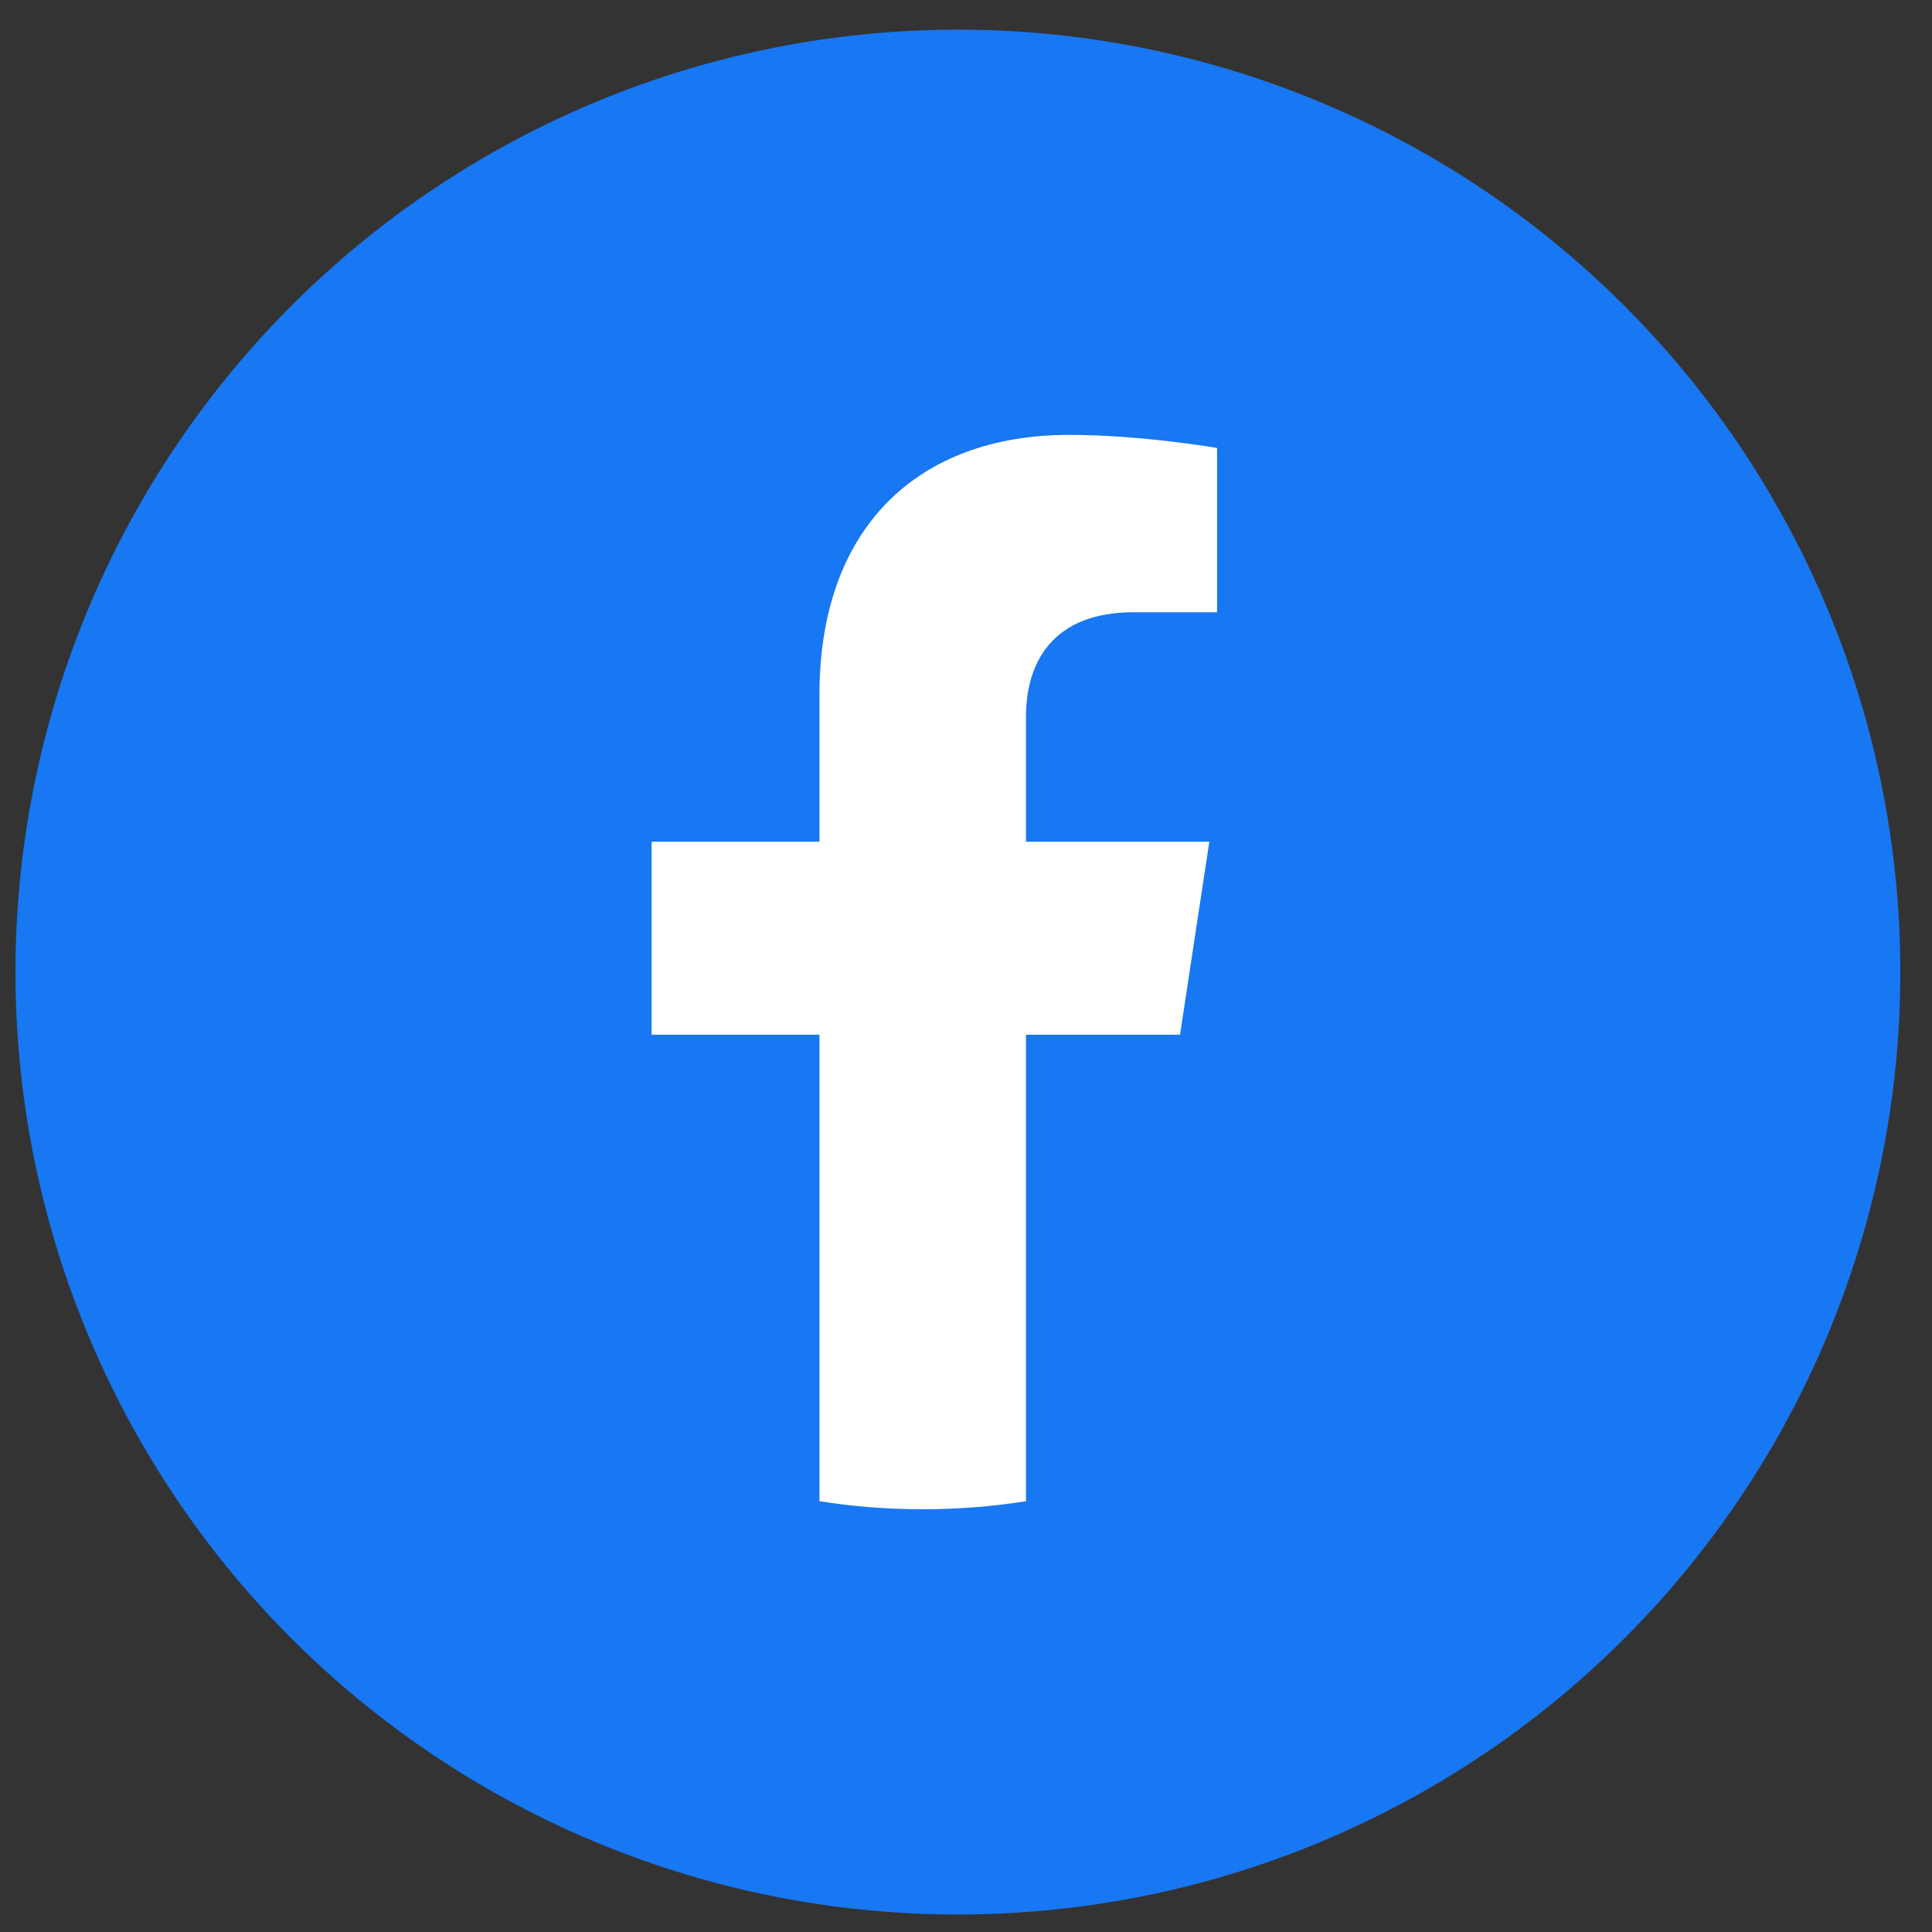 <svg xmlns="http://www.w3.org/2000/svg" width="41" height="41" viewBox="0 0 41 41" fill="none"><rect x="0" y="0" width="41" height="41" fill="#333333" stroke="none"/><circle cx="20.328" cy="20.629" r="20" fill="#1877F2"></circle><g clip-path="url(#clip0_273_254)"><path d="M25.042 21.958L25.664 17.863H21.773V15.206C21.773 14.086 22.316 12.993 24.058 12.993H25.828V9.506C25.828 9.506 24.223 9.229 22.688 9.229C19.483 9.229 17.39 11.191 17.39 14.741V17.863H13.828V21.958H17.39V31.858C18.105 31.971 18.836 32.029 19.581 32.029C20.327 32.029 21.058 31.971 21.773 31.858V21.958H25.042Z" fill="white"></path></g><defs><clipPath id="clip0_273_254"><rect x="7.828" y="8.629" width="24" height="24" rx="6" fill="white"></rect></clipPath></defs></svg>